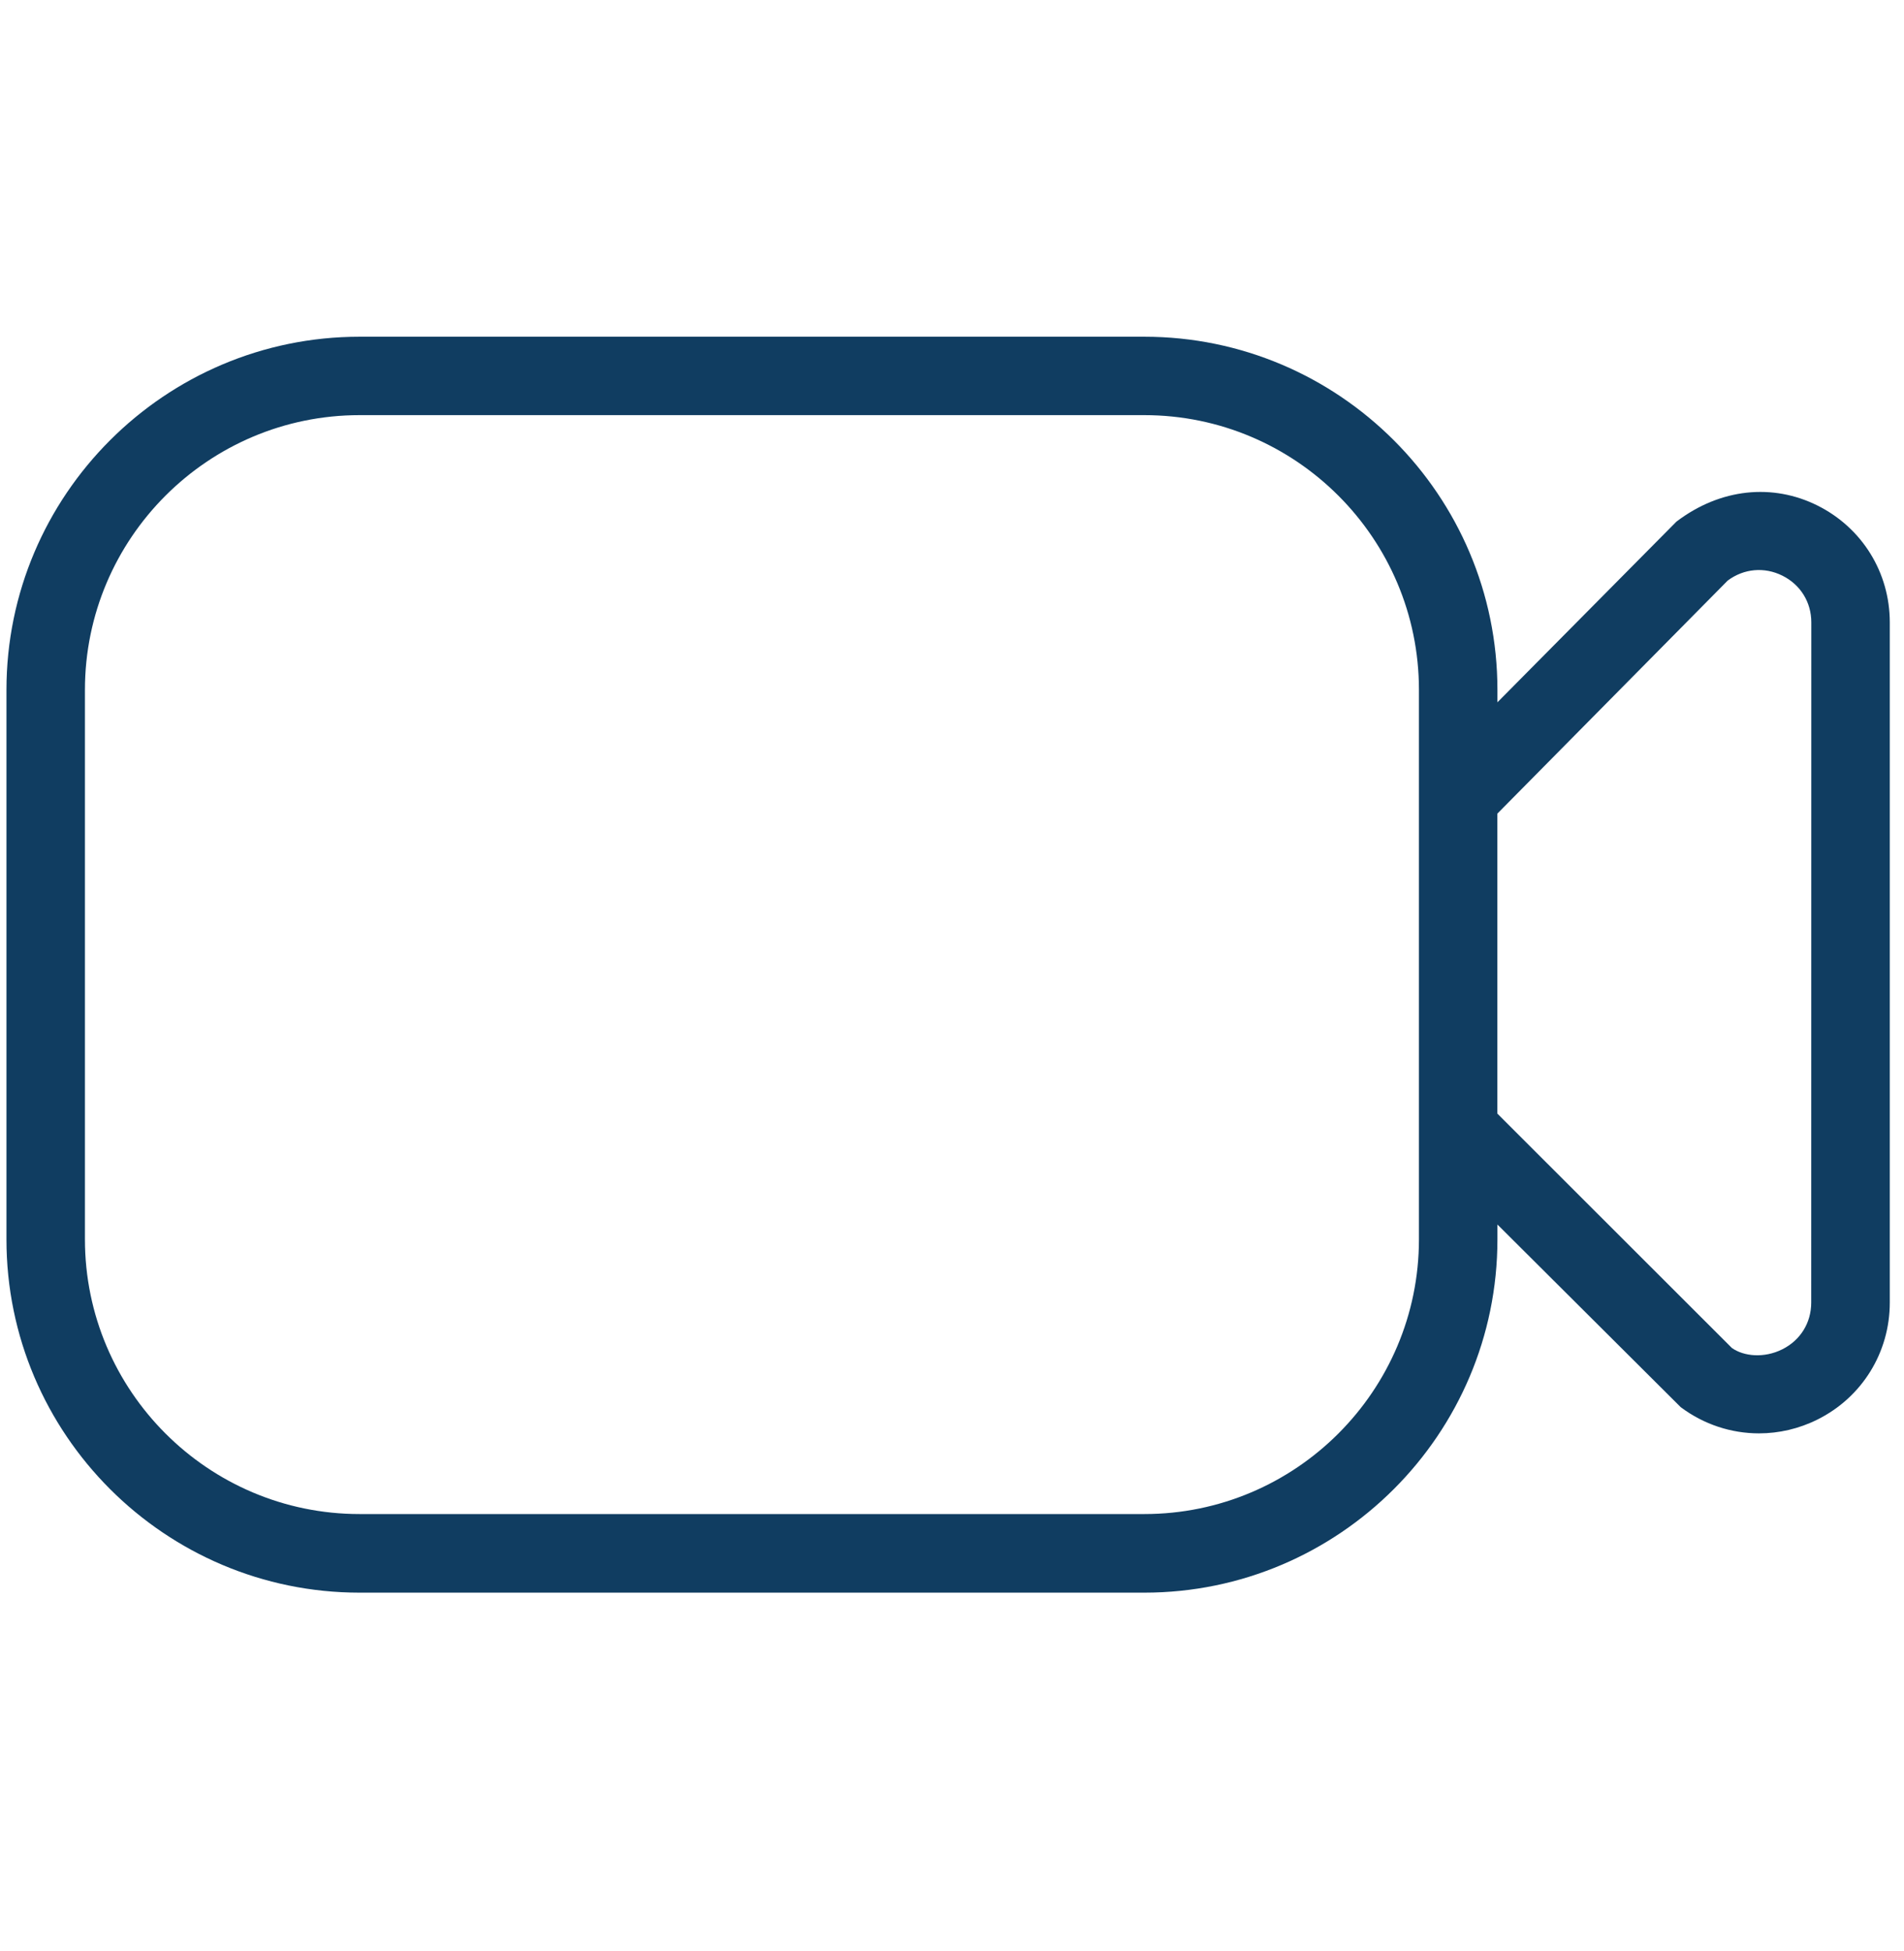 <svg width="41" height="42" viewBox="0 0 41 42" fill="none" xmlns="http://www.w3.org/2000/svg">
<g clip-path="url(#clip0_465_131)">
<path d="M40.694 13.398V28.042C40.694 29.115 40.097 30.08 39.139 30.558C38.737 30.759 38.306 30.857 37.877 30.857C37.28 30.857 36.691 30.666 36.192 30.293L32.245 26.361V26.682C32.245 30.874 28.833 34.286 24.641 34.286H7.743C3.551 34.286 0.139 30.874 0.139 26.682V14.853C0.139 10.661 3.551 7.249 7.743 7.249H24.641C28.833 7.249 32.245 10.661 32.245 14.853V15.119L36.099 11.23C37.05 10.507 38.178 10.404 39.139 10.884C40.099 11.364 40.694 12.325 40.694 13.398ZM30.555 14.852C30.555 11.59 27.902 8.937 24.641 8.937H7.743C4.482 8.937 1.829 11.59 1.829 14.852V26.68C1.829 29.941 4.482 32.594 7.743 32.594H24.641C27.902 32.594 30.555 29.941 30.555 26.68V14.852ZM39.004 13.398C39.004 12.964 38.771 12.587 38.382 12.393C37.993 12.199 37.552 12.239 37.204 12.498L32.243 17.516V23.973L37.294 29.019C37.551 29.201 37.99 29.243 38.38 29.047C38.769 28.853 39.002 28.478 39.002 28.042L39.004 13.398Z" fill="#103D61"/>
</g>
<defs>
<clipPath id="clip0_465_131">
<rect width="40.554" height="40.554" fill="white" transform="translate(0.139 0.489)"/>
</clipPath>
</defs>
</svg>
